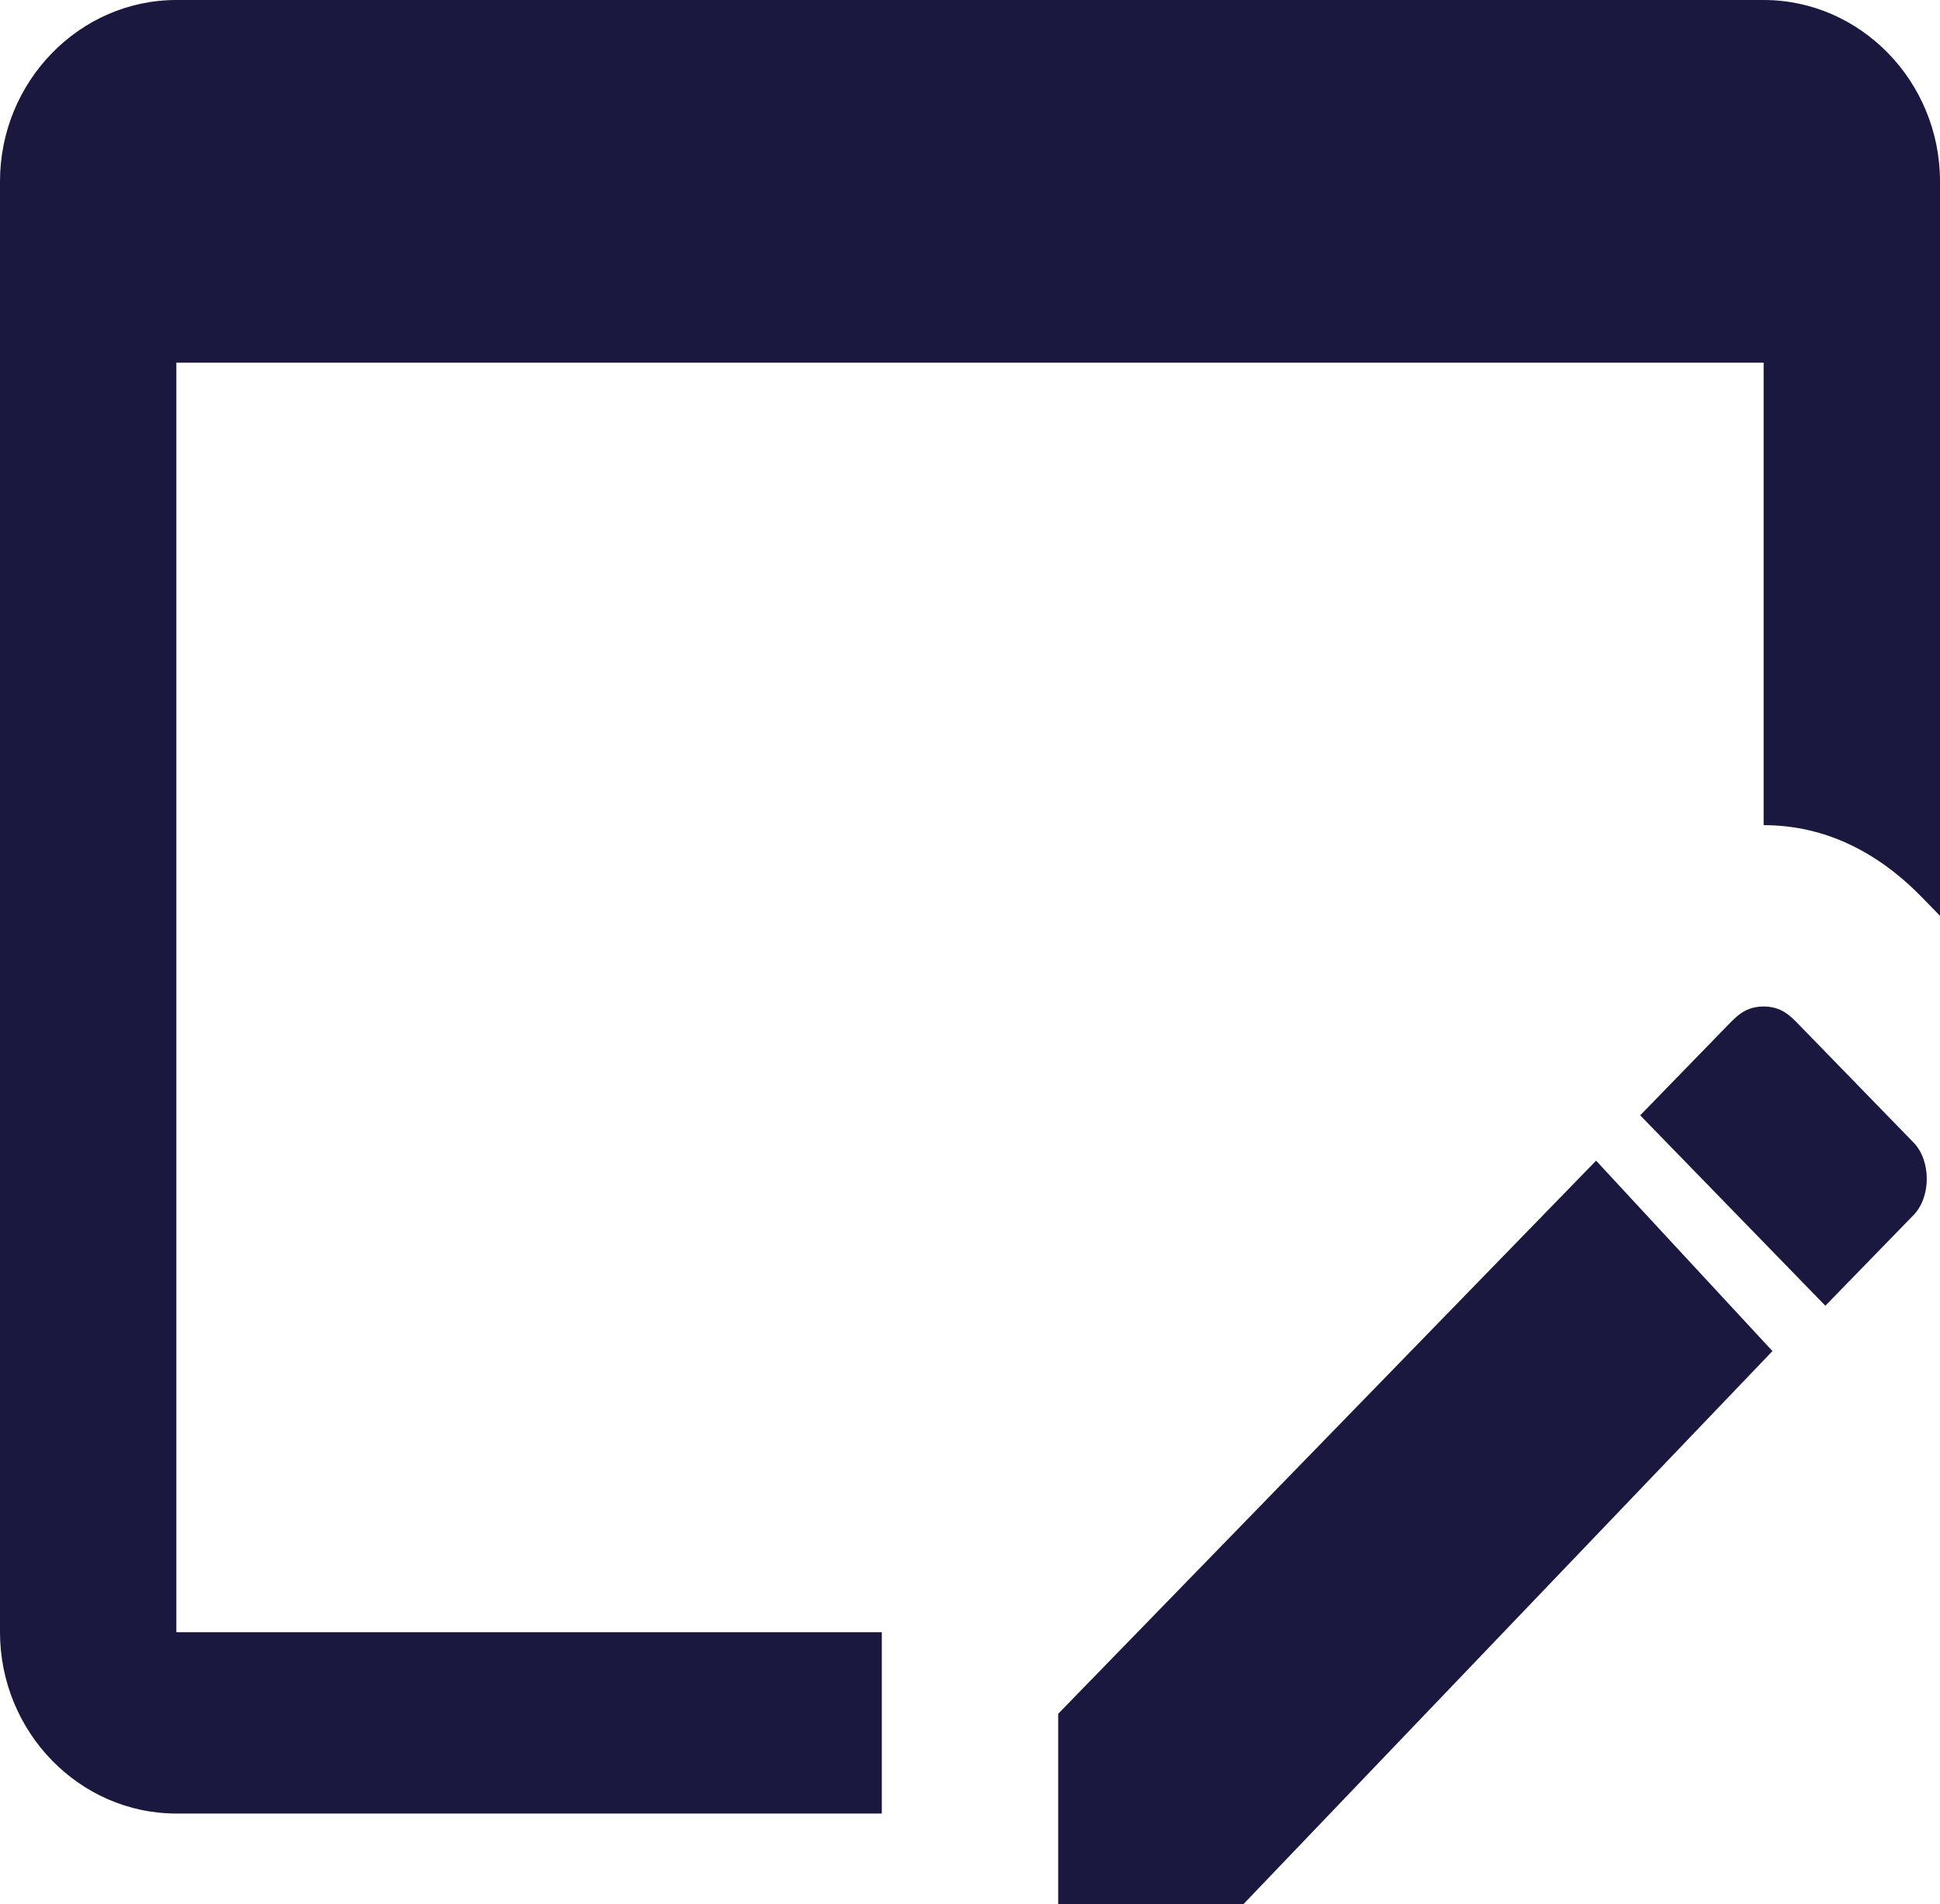 <?xml version="1.0" encoding="UTF-8"?> <svg xmlns="http://www.w3.org/2000/svg" width="107" height="105" viewBox="0 0 107 105" fill="none"><path d="M48.636 90V100H9.727C4.377 100 0 95.5 0 90V10C0 4.5 4.377 0 9.727 0H97.273C102.623 0 107 4.5 107 10V50.5L106.027 49.5C103.595 47 100.677 45.5 97.273 45.5V20H9.727V90H48.636ZM99.218 56.5L105.541 63C106.514 64 106.514 66 105.541 67L100.677 72L90.464 61.5L95.327 56.5C95.814 56 96.3 55.5 97.273 55.5C98.246 55.5 98.732 56 99.218 56.5ZM97.759 74.5L68.577 105H58.364V94.5L88.032 64L97.759 74.5Z" fill="#1B1840"></path></svg> 